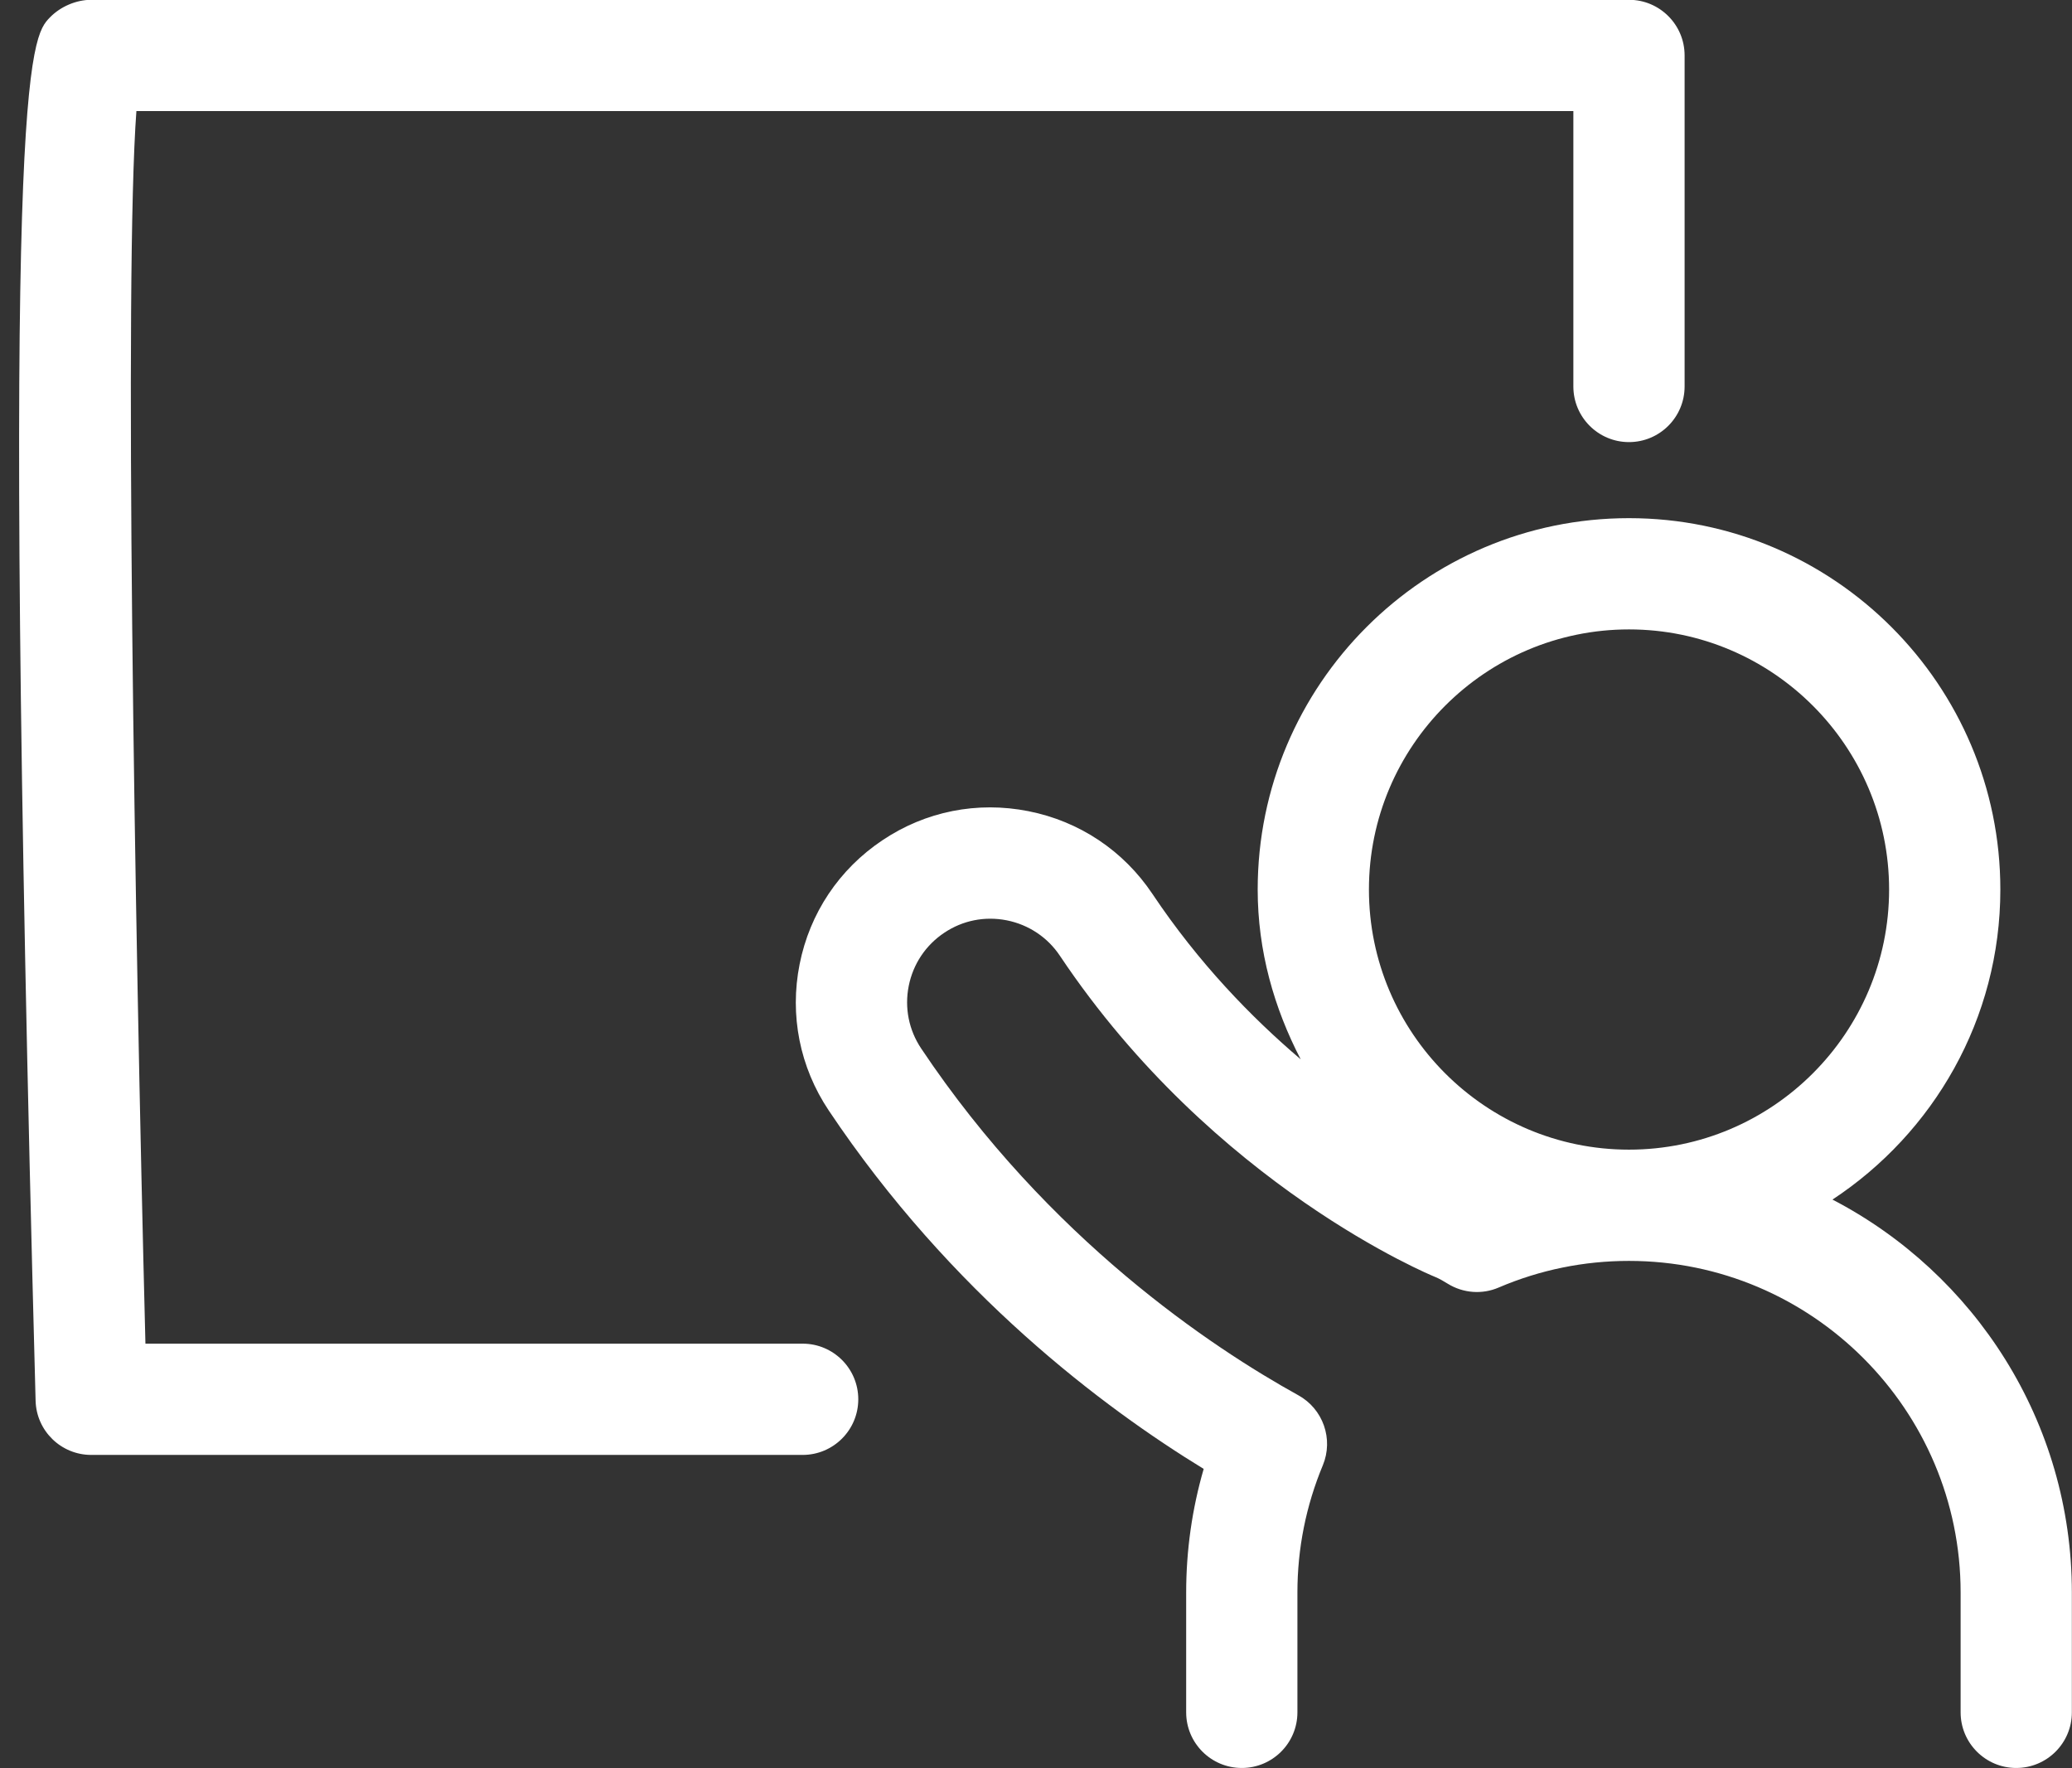 <?xml version="1.0" encoding="UTF-8" standalone="no"?><svg xmlns="http://www.w3.org/2000/svg" xmlns:xlink="http://www.w3.org/1999/xlink" fill="#000000" height="391.5" preserveAspectRatio="xMidYMid meet" version="1" viewBox="24.5 60.3 458.8 391.5" width="458.8" zoomAndPan="magnify"><rect x="24.5" y="60.3" width="458.8" height="391.5" fill="#333333" stroke="none"/><g fill="#ffffff" id="change1_1"><path d="M 385.203 314.84 C 353.457 314.84 327.621 289.004 327.621 257.246 C 327.621 225.496 353.457 199.656 385.203 199.656 C 416.965 199.656 442.801 225.496 442.801 257.246 C 442.801 289.004 416.965 314.84 385.203 314.84 Z M 430.262 325.895 C 452.605 311.18 467.434 285.945 467.434 257.246 C 467.434 211.906 430.547 175.023 385.203 175.023 C 339.863 175.023 302.988 211.906 302.988 257.246 C 302.988 270.863 306.629 283.52 312.512 294.84 C 301.578 285.543 289.906 273.512 279.68 258.219 C 273.273 248.645 263.527 242.141 252.234 239.902 C 240.895 237.652 229.422 239.938 219.887 246.344 C 210.305 252.75 203.793 262.496 201.555 273.797 C 199.312 285.094 201.598 296.59 208.004 306.16 C 235.105 346.699 268.883 371.992 291.031 385.527 C 288.461 394.395 287.152 403.559 287.152 412.898 L 287.152 439.426 C 287.152 446.23 292.672 451.742 299.469 451.742 C 306.266 451.742 311.785 446.23 311.785 439.426 L 311.785 412.898 C 311.785 403.176 313.68 393.691 317.41 384.73 C 319.816 378.934 317.484 372.254 311.98 369.219 C 292.914 358.676 256.715 334.684 228.488 292.461 C 225.734 288.355 224.758 283.43 225.719 278.594 C 226.684 273.754 229.465 269.57 233.586 266.82 C 237.676 264.082 242.547 263.113 247.422 264.066 C 252.262 265.031 256.461 267.82 259.195 271.918 C 293.379 323.027 341.742 342.805 342.207 342.992 C 343.23 343.402 344.164 343.969 345.082 344.531 C 348.496 346.637 352.723 346.945 356.375 345.359 C 365.504 341.457 375.203 339.473 385.203 339.473 C 425.688 339.473 458.637 372.414 458.637 412.898 L 458.637 439.426 C 458.637 446.23 464.156 451.742 470.953 451.742 C 477.75 451.742 483.27 446.23 483.27 439.426 L 483.27 412.898 C 483.27 375.07 461.707 342.242 430.262 325.895" fill="inherit"/><path d="M 202.23 357.797 L 56.703 357.797 C 54.266 262.137 51.996 121.156 54.703 84.891 L 372.887 84.891 L 372.887 145.863 C 372.887 152.672 378.406 158.184 385.203 158.184 C 392 158.184 397.52 152.672 397.52 145.863 L 397.52 72.574 C 397.52 65.77 392 60.258 385.203 60.258 L 44.703 60.258 C 41.379 60.258 37.891 61.754 35.574 64.137 C 31.168 68.664 24.504 75.5 32.383 370.445 C 32.566 377.113 38.023 382.43 44.703 382.43 L 202.23 382.43 C 209.027 382.43 214.547 376.918 214.547 370.113 C 214.547 363.309 209.027 357.797 202.23 357.797" fill="inherit"/></g></svg>